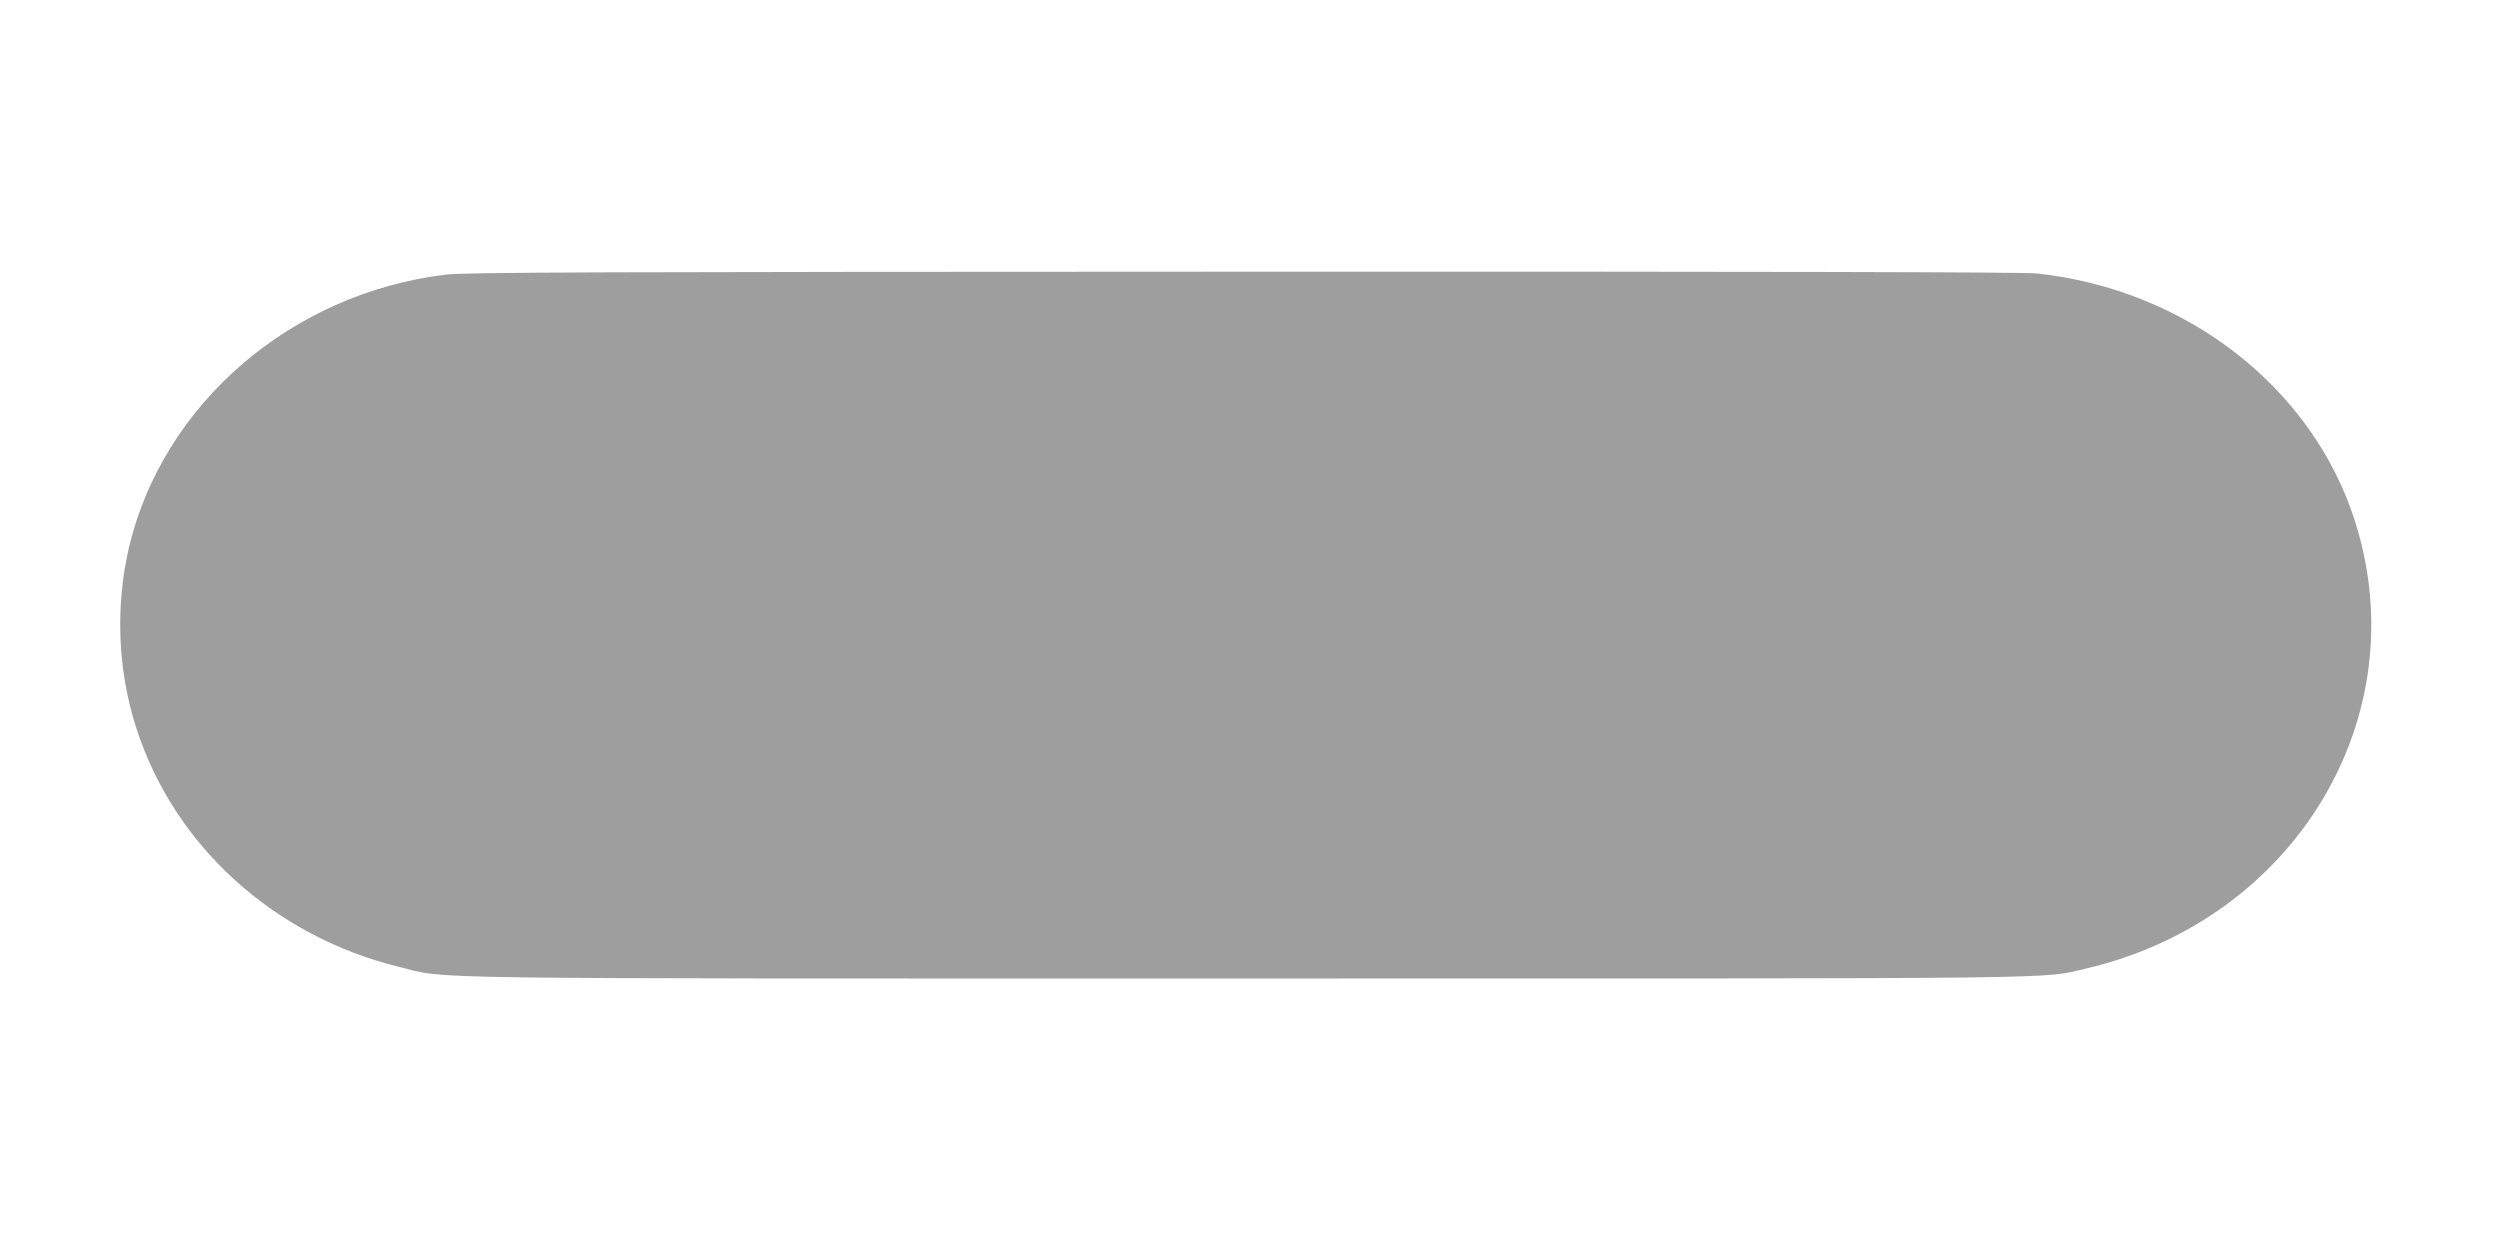 <?xml version="1.0" standalone="no"?>
<!DOCTYPE svg PUBLIC "-//W3C//DTD SVG 20010904//EN"
 "http://www.w3.org/TR/2001/REC-SVG-20010904/DTD/svg10.dtd">
<svg version="1.0" xmlns="http://www.w3.org/2000/svg"
 width="1280pt" height="640pt" viewBox="0 0 1280 640"
 preserveAspectRatio="xMidYMid meet">
<g transform="translate(0,640) scale(0.1,-0.1)"
fill="#9e9e9e" stroke="none">
<path d="M2282 4994 c-790 -96 -1446 -660 -1621 -1394 -71 -302 -59 -629 36
-925 193 -604 704 -1068 1348 -1226 257 -63 -25 -59 4337 -59 4298 0 4070 -3
4298 51 1071 250 1696 1288 1378 2289 -217 685 -864 1188 -1630 1270 -66 7
-1390 10 -4065 9 -3292 -1 -3987 -3 -4081 -15z"/>
</g>
</svg>
